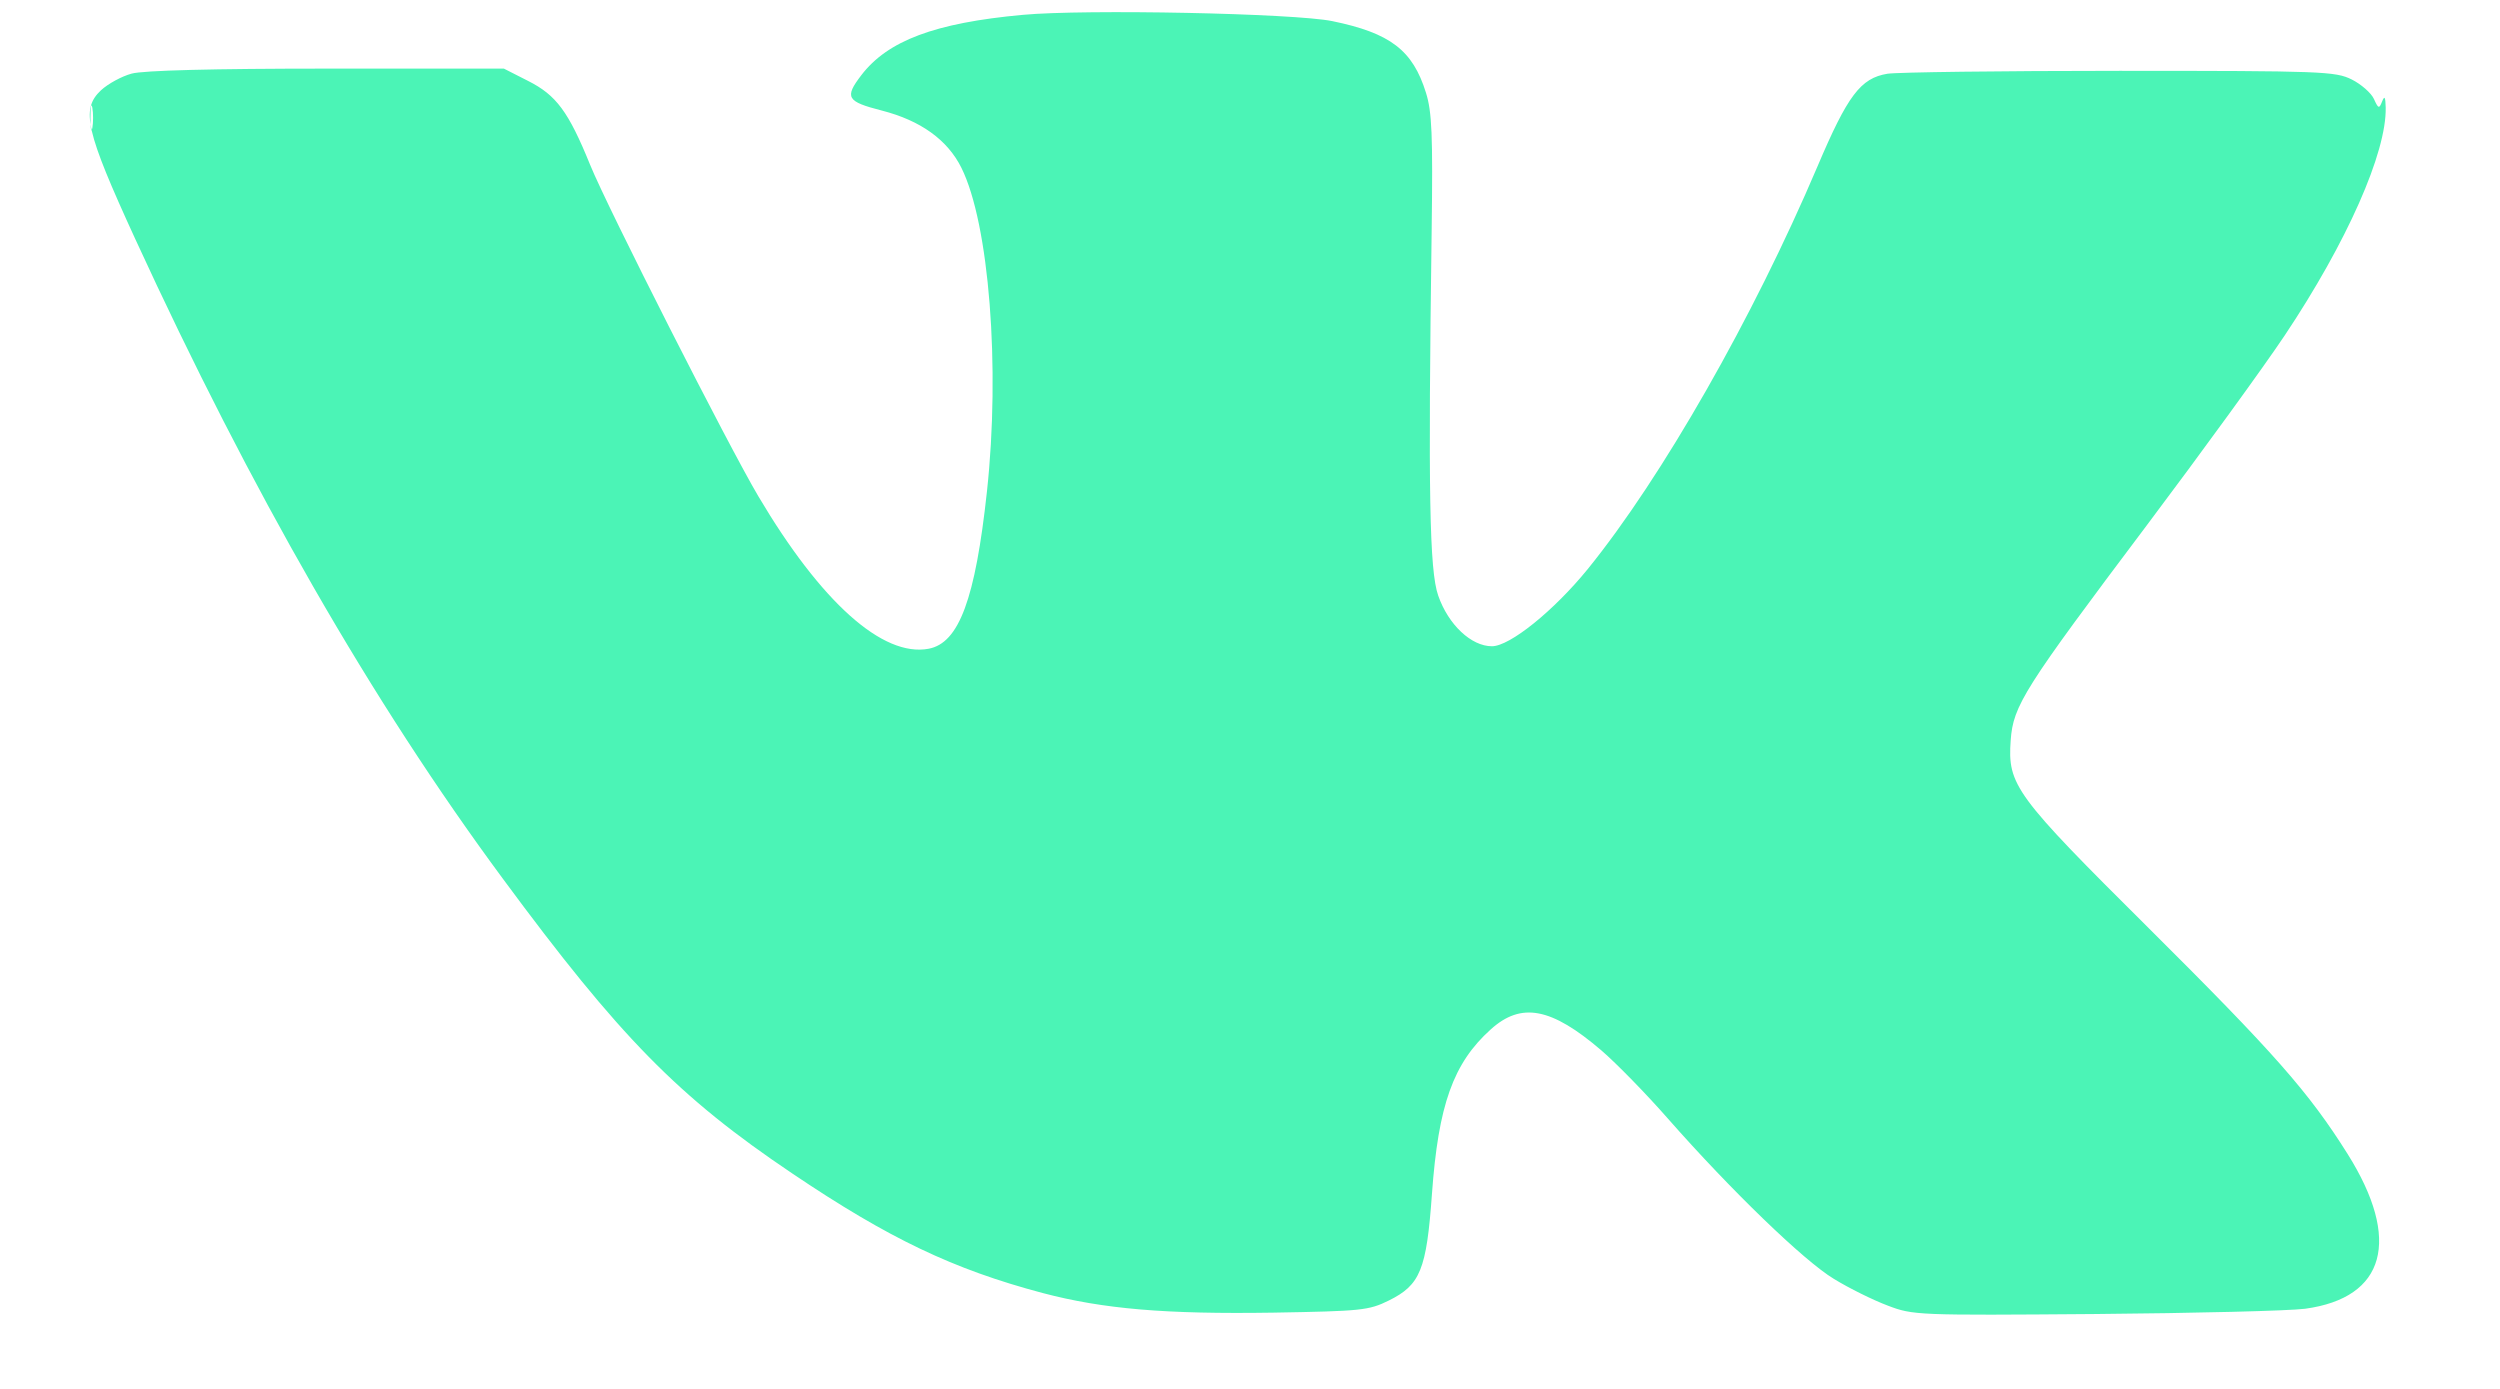 <?xml version="1.0" encoding="UTF-8"?> <svg xmlns="http://www.w3.org/2000/svg" width="18" height="10" viewBox="0 0 18 10" fill="none"><path fill-rule="evenodd" clip-rule="evenodd" d="M7.363 0.107C6.731 0.165 6.391 0.293 6.201 0.542C6.079 0.702 6.096 0.731 6.349 0.796C6.629 0.868 6.822 1.007 6.922 1.208C7.122 1.61 7.203 2.644 7.106 3.539C7.022 4.313 6.905 4.63 6.686 4.671C6.355 4.733 5.911 4.335 5.46 3.573C5.243 3.207 4.374 1.495 4.249 1.187C4.093 0.803 4.005 0.685 3.803 0.583L3.628 0.494L2.353 0.494C1.535 0.494 1.031 0.507 0.948 0.53C0.877 0.549 0.778 0.603 0.727 0.65C0.581 0.787 0.616 0.941 0.973 1.719C1.809 3.538 2.678 5.051 3.62 6.326C4.463 7.468 4.884 7.897 5.703 8.448C6.4 8.918 6.864 9.139 7.508 9.31C7.944 9.425 8.392 9.463 9.168 9.451C9.802 9.44 9.855 9.435 9.999 9.364C10.226 9.252 10.271 9.143 10.31 8.597C10.356 7.956 10.463 7.655 10.733 7.412C10.953 7.213 11.169 7.254 11.53 7.563C11.638 7.656 11.853 7.876 12.009 8.054C12.46 8.567 12.988 9.078 13.204 9.208C13.313 9.275 13.487 9.361 13.591 9.4C13.774 9.47 13.803 9.471 15.084 9.461C15.802 9.455 16.483 9.438 16.597 9.423C17.176 9.344 17.291 8.927 16.903 8.309C16.623 7.863 16.373 7.58 15.472 6.684C14.506 5.724 14.454 5.653 14.477 5.33C14.495 5.079 14.572 4.959 15.457 3.782C15.85 3.259 16.297 2.644 16.45 2.415C16.898 1.744 17.184 1.098 17.177 0.774C17.175 0.697 17.169 0.686 17.151 0.731C17.13 0.785 17.124 0.783 17.092 0.712C17.072 0.669 17 0.606 16.932 0.572C16.815 0.514 16.719 0.51 15.261 0.51C14.41 0.51 13.658 0.52 13.589 0.531C13.396 0.563 13.303 0.687 13.086 1.198C12.623 2.287 11.967 3.437 11.432 4.097C11.188 4.397 10.871 4.653 10.742 4.653C10.593 4.653 10.428 4.498 10.355 4.288C10.292 4.108 10.282 3.553 10.308 1.655C10.317 0.972 10.31 0.805 10.267 0.668C10.172 0.362 10.011 0.238 9.592 0.152C9.319 0.096 7.815 0.065 7.363 0.107ZM0.651 0.849C0.651 0.929 0.657 0.961 0.665 0.921C0.672 0.881 0.672 0.816 0.665 0.776C0.657 0.736 0.651 0.769 0.651 0.849Z" fill="#4BF4B6"></path></svg> 
